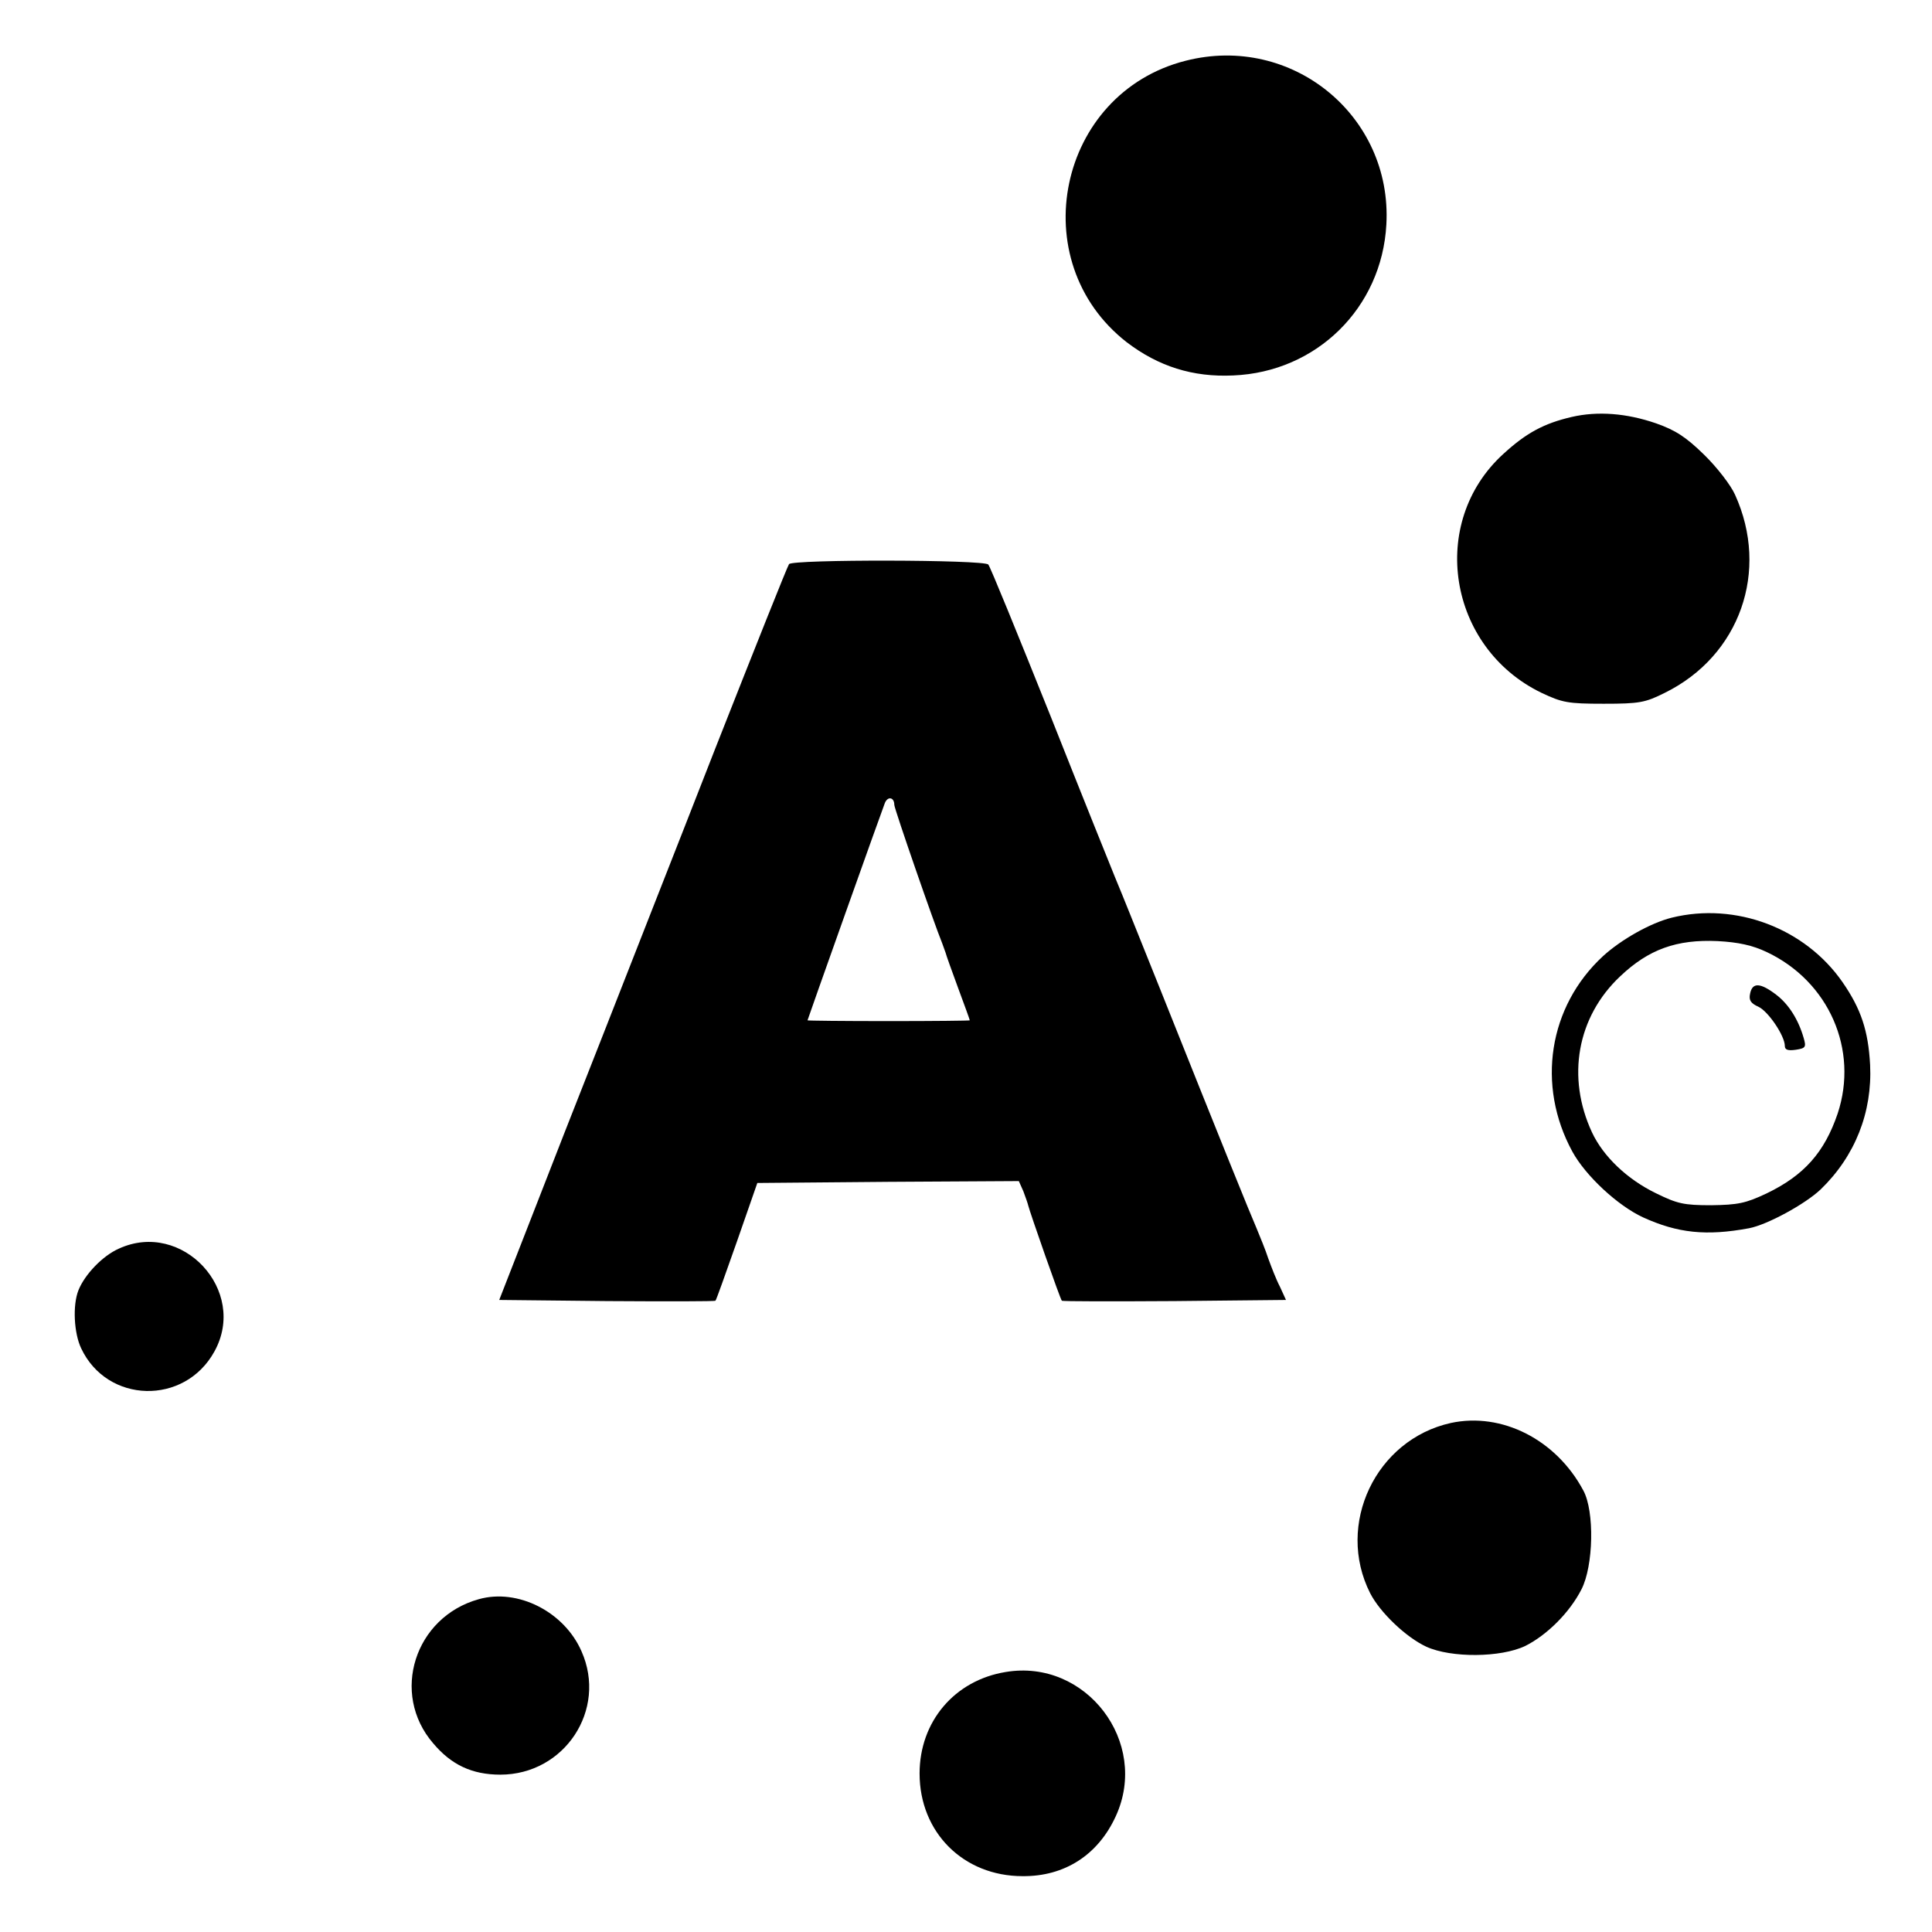 <svg height="512pt" preserveAspectRatio="xMidYMid meet" viewBox="0 0 512 512" width="512pt" xmlns="http://www.w3.org/2000/svg"><g transform="matrix(.1 0 0 -.1 0 512)"><path d="m3142 4959c-339-86-432-531-156-746 84-64 175-93 282-88 221 9 394 179 406 400 16 288-250 506-532 434z"/><path d="m4165 4015c-73-17-120-42-181-98-200-182-147-513 101-633 55-26 70-29 165-29s110 3 162 29c199 98 278 323 186 525-11 25-48 73-82 106-48 47-76 65-127 83-78 27-155 33-224 17z"/><path d="m2091 3625c-4-5-92-226-196-490-103-264-238-606-298-760-61-154-147-374-192-490l-82-210 285-3c157-1 286-1 288 1 2 1 27 72 57 157l54 155 347 3 346 2 12-27c6-16 12-33 13-38 4-17 85-249 89-252 2-2 136-2 299-1l295 3-16 35c-10 19-23 53-31 75-7 22-22 58-31 80-17 39-90 219-258 640-78 194-90 225-117 290-7 17-84 208-170 425-87 217-161 399-166 404-12 13-519 14-528 1zm279-638c0-10 106-316 127-367 3-8 7-19 9-25 1-5 16-47 33-93s31-84 31-86c0-1-97-2-215-2s-215 1-215 2c0 2 197 556 205 576 8 19 25 15 25-5z"/><path d="m4430 2688c-56-14-134-58-182-102-144-133-177-342-81-518 35-64 120-143 187-174 92-42 168-50 281-29 48 9 149 64 190 103 91 88 137 204 131 330-5 91-24 148-73 219-99 143-283 213-453 171zm252-91c165-78 244-259 188-428-35-103-89-164-189-212-55-26-76-30-146-31-73 0-90 4-147 32-76 37-139 97-169 161-68 146-40 306 75 414 75 71 149 98 258 93 55-3 92-11 130-29z"/><path d="m4638 2487c-4-18 2-26 22-35 26-12 70-77 70-104 0-10 8-13 29-10 26 4 28 7 21 31-14 49-40 90-73 115-42 32-63 33-69 3z"/><path d="m315 1811c-43-19-90-68-107-110-16-40-12-114 7-154 69-147 274-152 353-9 90 162-85 350-253 273z"/><path d="m3845 1349c-199-44-306-269-214-451 26-51 95-117 149-142 66-30 197-29 262 2 58 29 118 89 149 150 32 62 35 207 5 262-72 135-216 208-351 179z"/><path d="m1269 882c-170-47-235-250-121-382 48-57 103-83 178-83 170 0 284 172 215 327-46 105-169 167-272 138z"/><path d="m2665 689c-135-22-228-131-228-269 0-156 116-272 273-272 111-1 200 56 247 159 90 196-79 418-292 382z"/></g></svg>